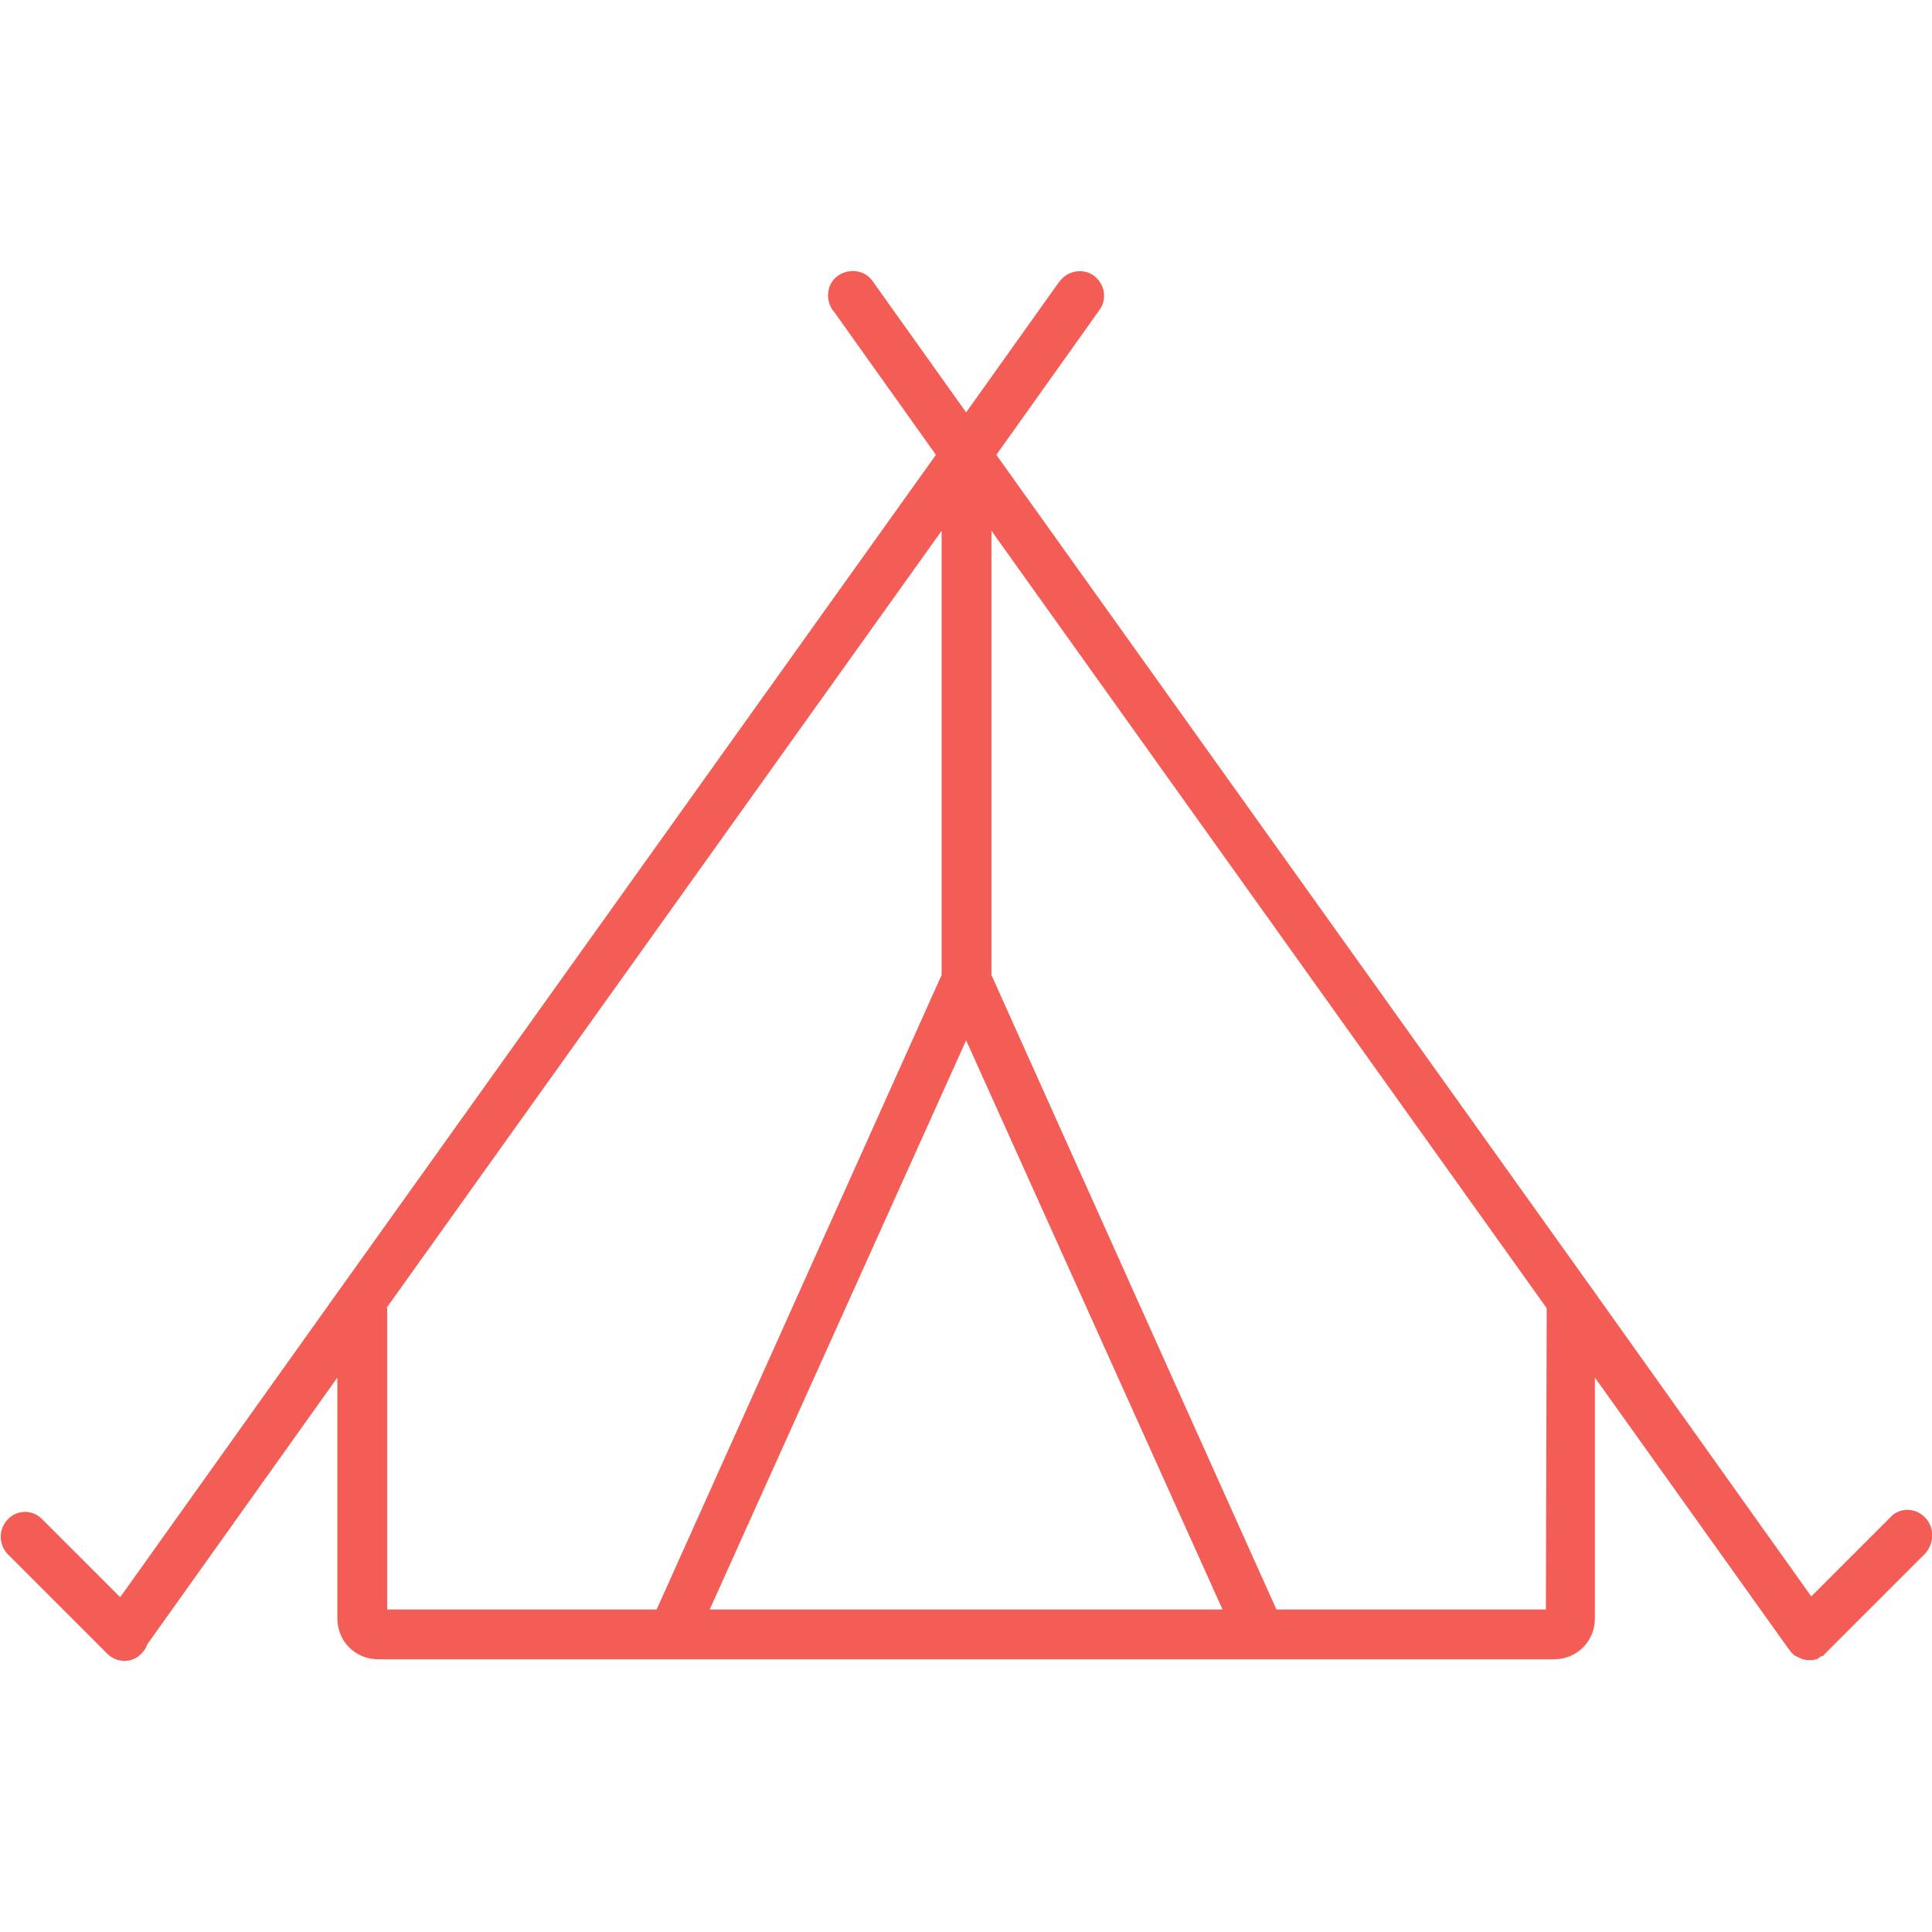 <?xml version="1.0" encoding="utf-8"?>
<!-- Generator: Adobe Illustrator 16.0.0, SVG Export Plug-In . SVG Version: 6.00 Build 0)  -->
<!DOCTYPE svg PUBLIC "-//W3C//DTD SVG 1.1//EN" "http://www.w3.org/Graphics/SVG/1.1/DTD/svg11.dtd">
<svg version="1.1" id="Calque_1" xmlns:x="http://ns.adobe.com/Extensibility/1.0/" xmlns:i="http://ns.adobe.com/AdobeIllustrator/10.0/" xmlns:graph="http://ns.adobe.com/Graphs/1.0/"
	 xmlns="http://www.w3.org/2000/svg" xmlns:xlink="http://www.w3.org/1999/xlink" x="0px" y="0px" width="800px" height="800px"
	 viewBox="0 0 800 800" enable-background="new 0 0 800 800" xml:space="preserve">
<g transform="translate(-2161.685 -544.947)">
	<g id="Group_tent23">
		<path id="Path_tent41" fill="#F45D56" d="M2958.692,1173.19c-4.058-4.058-10.481-4.058-14.201,0l0,0l-32.798,32.798
			l-89.603-125.781l0,0l-247.845-346.915l42.604-59.848c3.382-4.396,2.367-10.82-2.028-14.201
			c-4.396-3.381-10.819-2.367-14.201,2.028c0,0,0,0.338-0.339,0.338l-38.545,54.1l-38.547-54.1c-3.042-4.734-9.467-5.749-14.2-2.705
			s-5.748,9.467-2.705,14.201c0,0,0,0.338,0.339,0.338l42.604,59.848l-247.846,346.915l0,0l-89.941,126.119l-32.46-32.459
			c-4.057-4.058-10.482-3.72-14.201,0.338c-3.72,4.058-3.72,10.144,0,14.201l41.251,41.251c4.058,4.058,10.482,4.058,14.201,0
			c1.015-1.015,2.029-2.367,2.367-3.72l78.783-110.566v99.747c0,9.468,7.438,16.906,16.906,16.906h486.898
			c9.468,0,16.906-7.438,16.906-16.906v-99.747l80.136,112.258l0.338,0.338c0.338,0.338,0.338,0.676,0.676,1.014l0.339,0.339
			c0.339,0.338,0.339,0.338,0.676,0.676c0.339,0.338,0.677,0.677,1.015,0.677s0.338,0.338,0.676,0.338
			c0.339,0.338,1.016,0.338,1.353,0.676c0.339,0,0.339,0,0.677,0.338c0.676,0,1.352,0.339,2.028,0.339l0,0c0.677,0,1.015,0,1.69,0
			c0.339,0,0.339,0,0.676,0c0.339,0,0.677-0.339,1.353-0.339c0.339,0,0.339,0,0.677-0.338c0.338,0,0.676-0.338,1.014-0.676
			c0.339,0,0.339-0.338,0.676-0.338c0,0,0,0,0.34,0c0.338,0,0.338-0.338,0.676-0.677c0.338-0.338,0.338-0.338,0.676-0.676
			l41.251-41.251C2962.75,1183.672,2962.75,1177.248,2958.692,1173.19L2958.692,1173.19z M2321.668,1086.631l229.923-321.894
			v183.939l-118.004,262.722h-111.581v-124.768H2321.668z M2455.565,1211.398l106.171-235.672l106.17,235.672H2455.565z
			 M2801.803,1211.398h-111.581l-118.004-262.722V764.737l229.924,321.894L2801.803,1211.398z"/>
	</g>
</g>
</svg>
